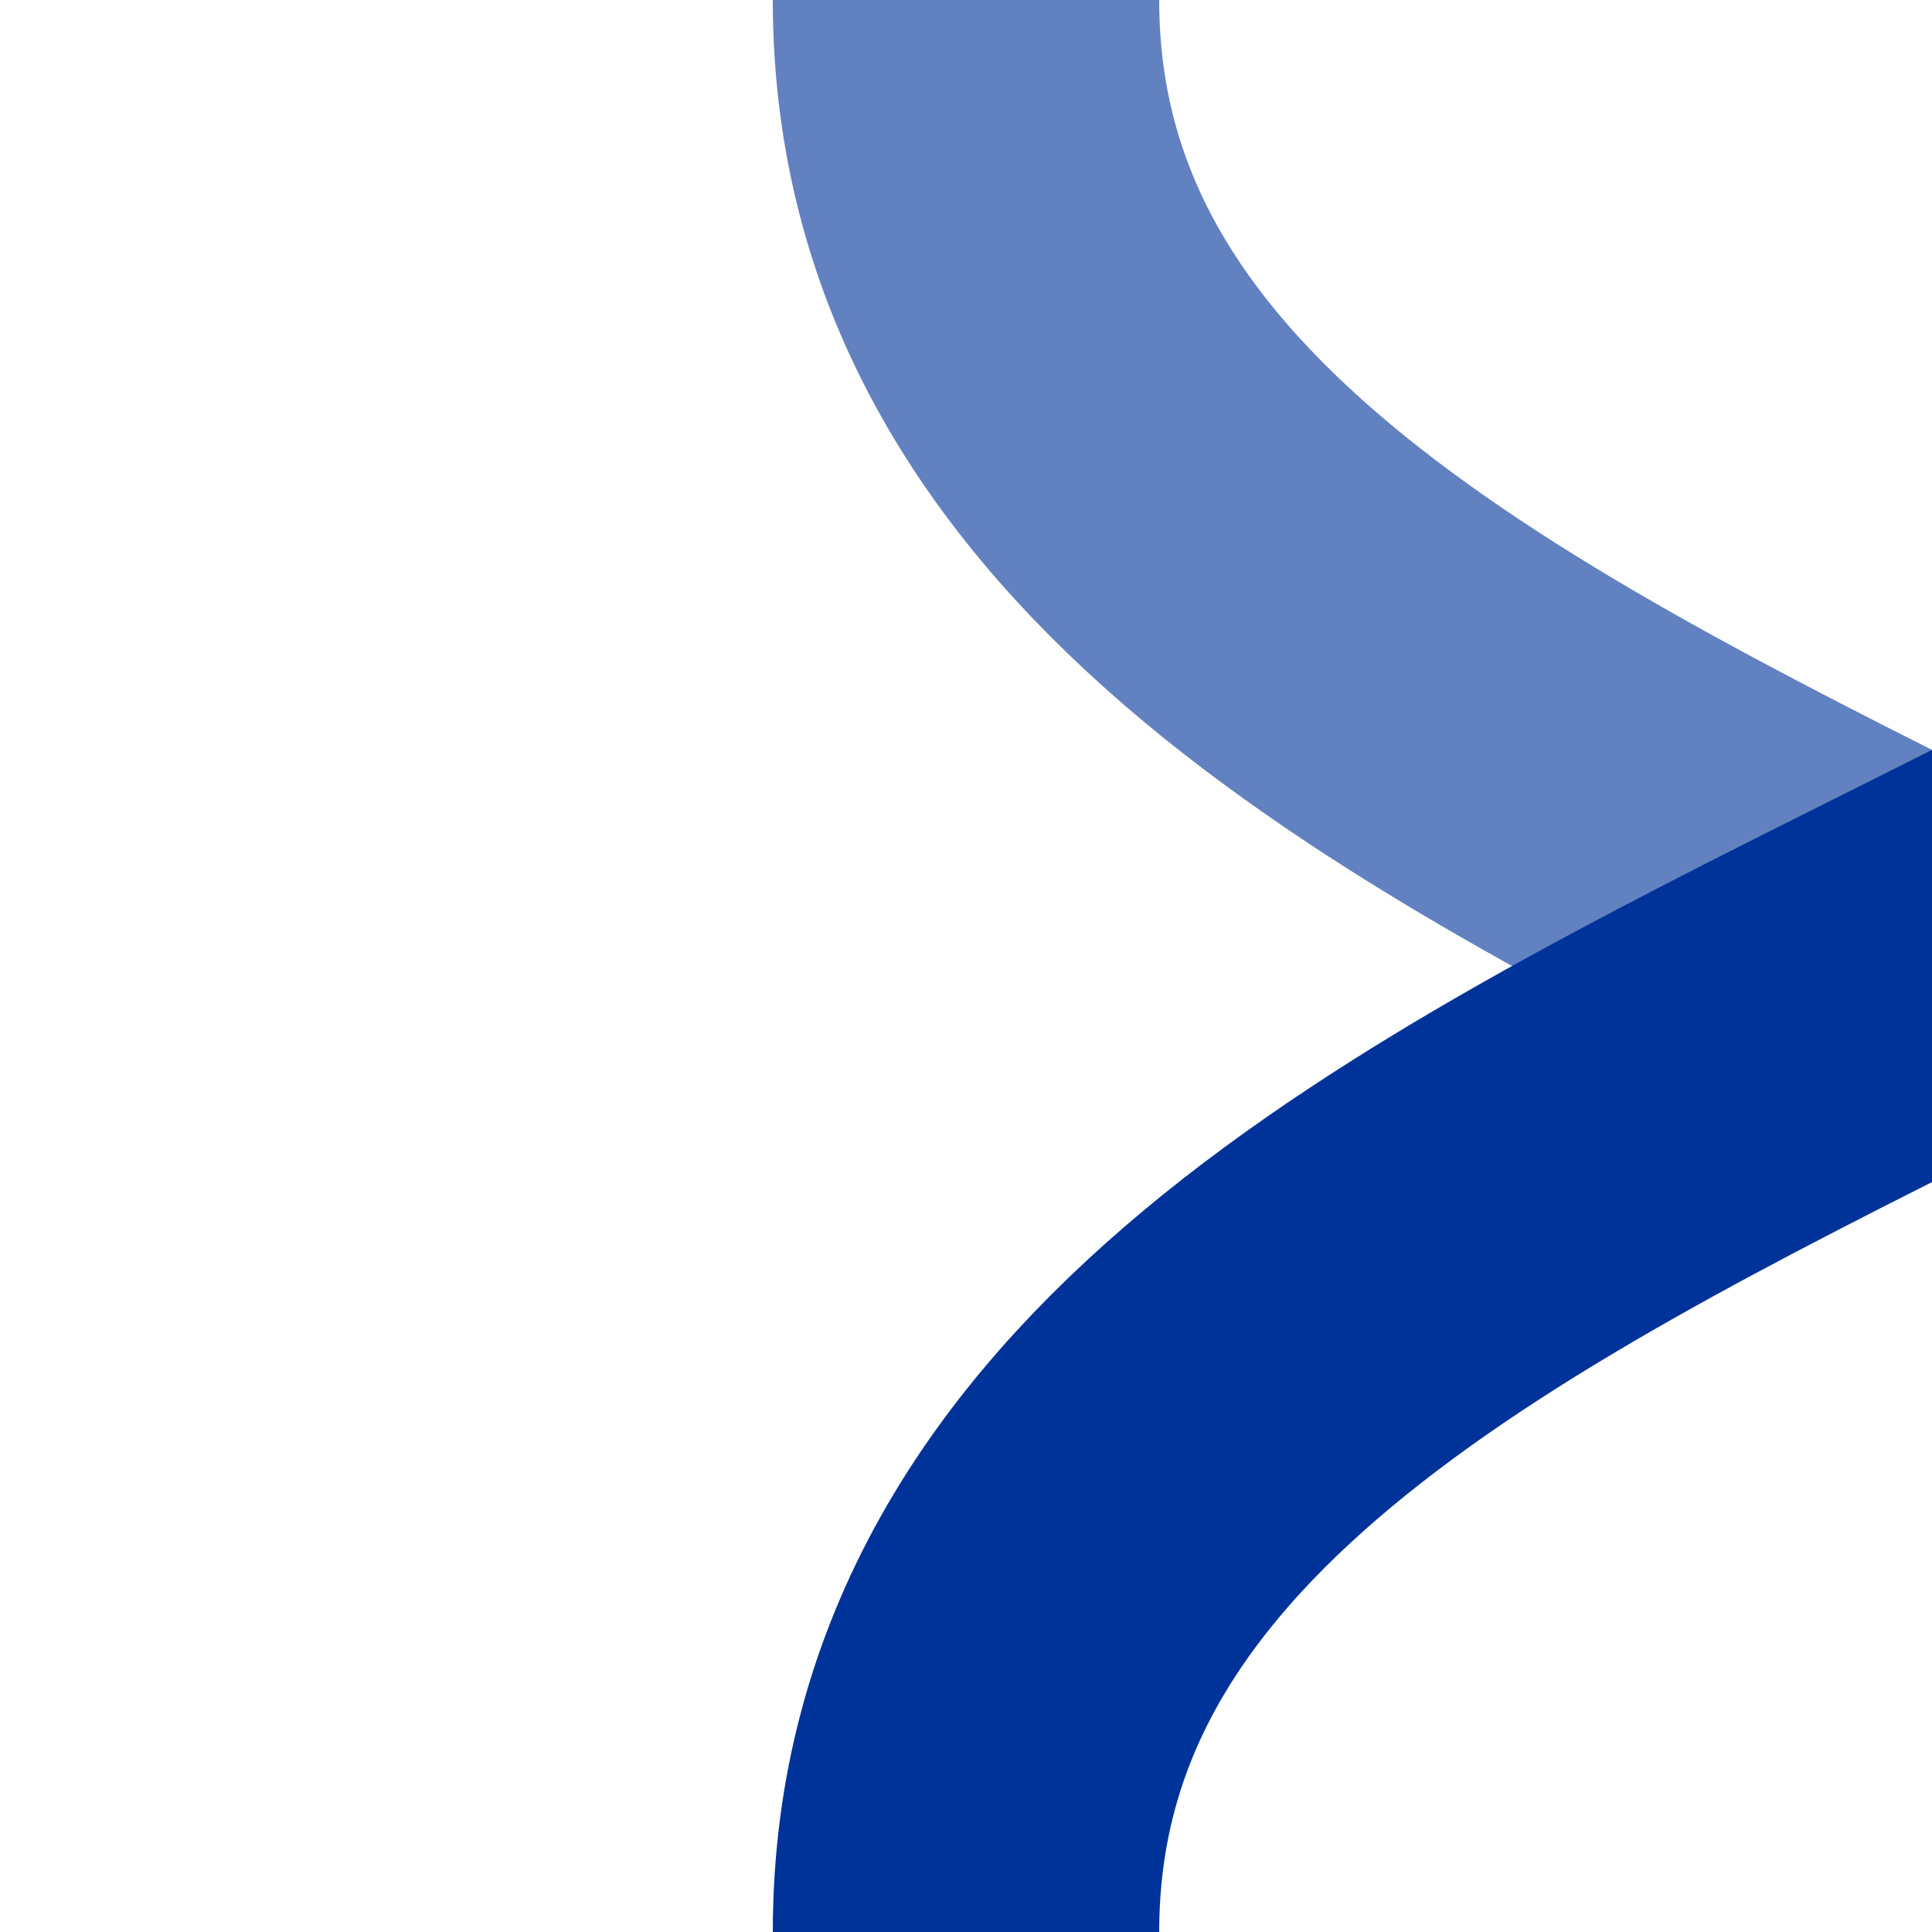 ﻿<?xml version="1.0" encoding="UTF-8"?>
<svg xmlns="http://www.w3.org/2000/svg" width="500" height="500">
<title>Shifts by 4/4 from left and unused to left, set "u"</title>

<g stroke-width="100" fill="none">
 <path d="M 250,0 C 250,250 750,250 750,500" stroke="#6281C0"/>
 <path d="M 250,500 C 250,250 750,250 750,0" stroke="#003399"/>
</g>
</svg>
